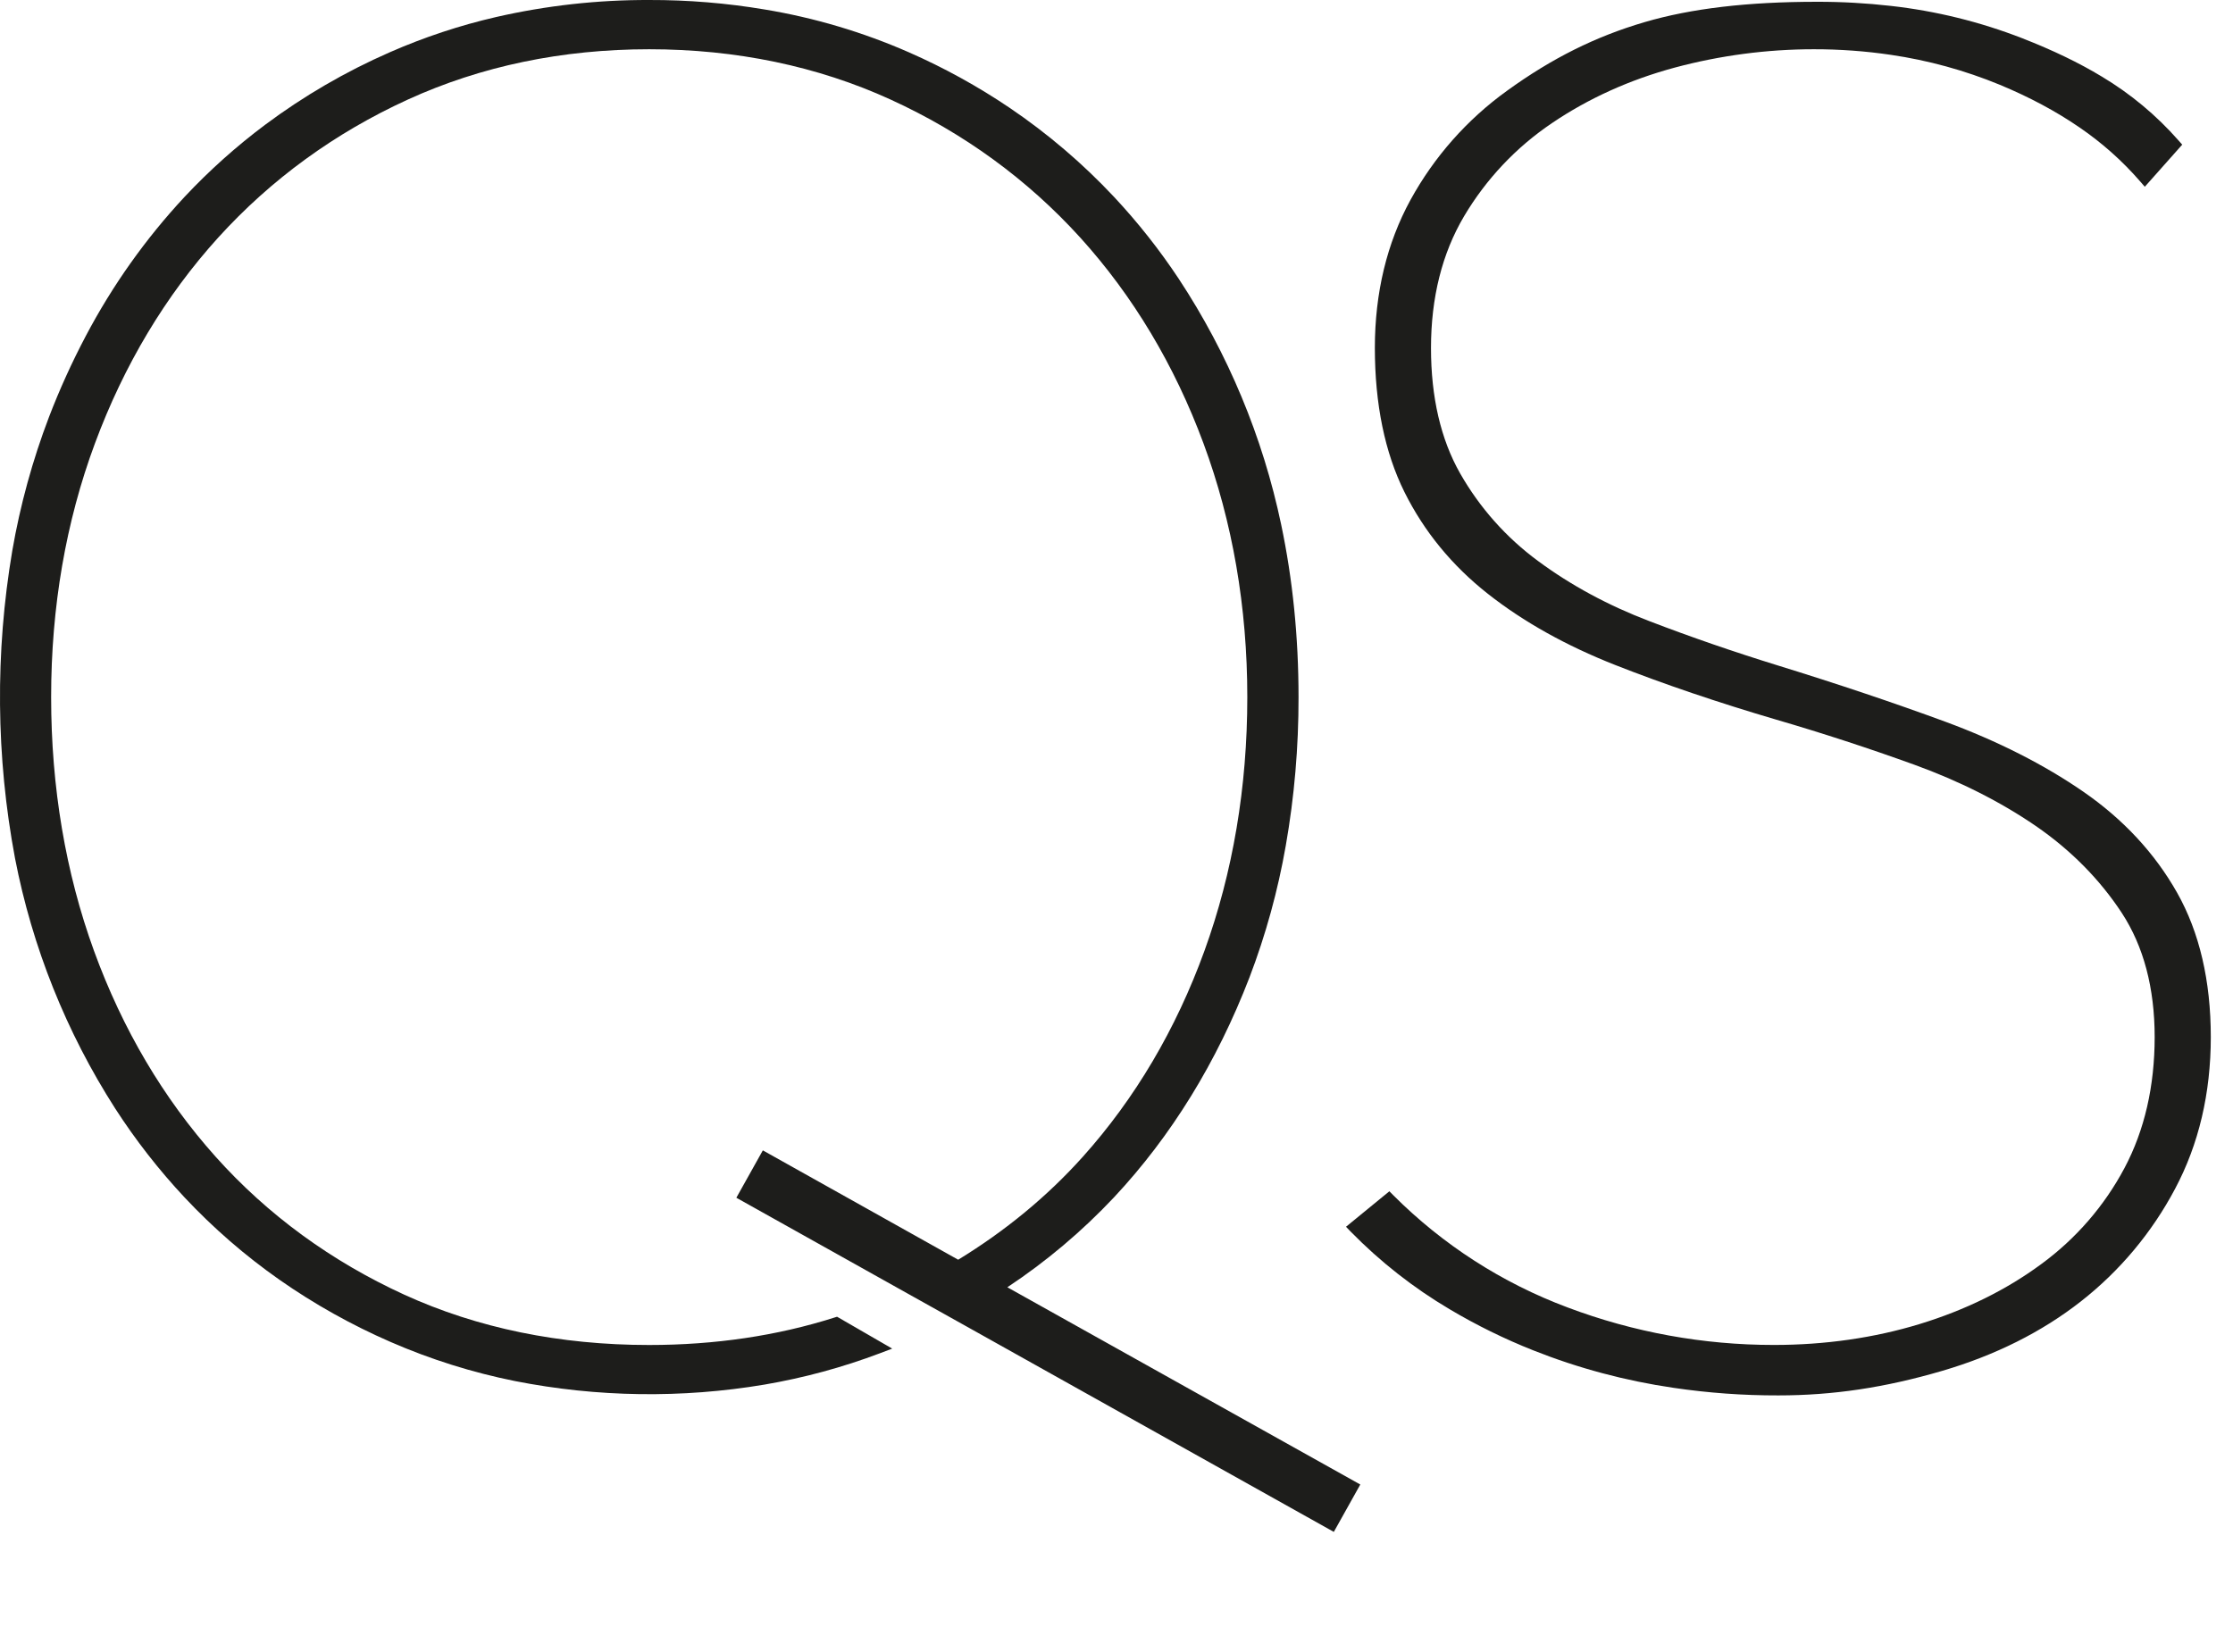 <svg width="50" height="37" viewBox="0 0 50 37" fill="none" xmlns="http://www.w3.org/2000/svg">
  <path d="M48.705 26.622C49.234 25.627 49.503 24.484 49.503 23.227C49.503 21.969 49.249 20.879 48.748 19.993C48.247 19.107 47.544 18.351 46.652 17.734C45.769 17.124 44.729 16.597 43.563 16.166C42.403 15.739 41.139 15.315 39.804 14.903C38.826 14.601 37.86 14.268 36.933 13.912C36.011 13.561 35.173 13.108 34.442 12.567C33.728 12.042 33.133 11.373 32.694 10.602C32.261 9.84 32.042 8.896 32.042 7.795C32.042 6.666 32.291 5.674 32.782 4.844C33.276 4.011 33.948 3.298 34.751 2.757C35.569 2.203 36.494 1.785 37.5 1.514C38.515 1.242 39.562 1.103 40.613 1.103C41.19 1.102 41.767 1.144 42.337 1.228C43.176 1.351 43.996 1.576 44.779 1.899C45.447 2.177 46.038 2.493 46.56 2.852C47.064 3.196 47.522 3.603 47.922 4.064L48.025 4.183L48.863 3.24L48.782 3.148C48.286 2.584 47.706 2.1 47.062 1.715C46.55 1.405 45.967 1.125 45.285 0.858C44.338 0.489 43.347 0.245 42.338 0.132C41.79 0.07 41.239 0.039 40.688 0.04C39.134 0.04 37.871 0.189 36.827 0.495C35.725 0.818 34.746 1.307 33.744 2.033C32.851 2.676 32.113 3.511 31.583 4.477C31.054 5.445 30.785 6.56 30.785 7.792C30.785 9.049 31.008 10.134 31.447 11.019C31.886 11.903 32.514 12.669 33.316 13.3C34.111 13.927 35.07 14.462 36.164 14.893C37.251 15.321 38.464 15.733 39.77 16.117C40.816 16.422 41.857 16.763 42.866 17.128C43.875 17.494 44.79 17.955 45.582 18.498C46.366 19.037 47.015 19.693 47.51 20.447C47.998 21.193 48.246 22.128 48.246 23.226C48.246 24.328 48.019 25.316 47.57 26.161C47.12 27.008 46.485 27.741 45.712 28.308C44.925 28.89 44.007 29.342 42.985 29.654C41.963 29.966 40.863 30.123 39.721 30.123C38.143 30.124 36.578 29.84 35.101 29.283C33.635 28.735 32.304 27.878 31.198 26.77L31.11 26.681L30.139 27.476L30.243 27.584C30.903 28.258 31.648 28.843 32.459 29.323C33.058 29.679 33.684 29.987 34.332 30.244C35.342 30.645 36.395 30.926 37.47 31.083C38.248 31.198 39.034 31.255 39.82 31.253C41.042 31.253 42.207 31.079 43.486 30.704C44.674 30.356 45.719 29.833 46.592 29.149C47.466 28.465 48.186 27.604 48.705 26.622Z" fill="#1D1D1B"/>
  <path d="M22.556 28.831C23.427 28.254 24.227 27.579 24.943 26.818C26.228 25.445 27.247 23.788 27.978 21.89C28.342 20.936 28.614 19.948 28.79 18.942C28.983 17.843 29.078 16.729 29.076 15.614C29.076 14.265 28.945 12.973 28.687 11.748C28.275 9.786 27.497 7.919 26.395 6.246C25.963 5.594 25.478 4.98 24.944 4.409C24.242 3.66 23.458 2.991 22.607 2.415C21.894 1.933 21.138 1.517 20.35 1.171C19.317 0.718 18.232 0.396 17.12 0.212C16.267 0.069 15.404 -0.002 14.539 8.92562e-05C13.385 -0.004 12.235 0.124 11.11 0.381C10.293 0.569 9.495 0.834 8.727 1.171C7.738 1.604 6.802 2.149 5.936 2.795C5.289 3.279 4.686 3.819 4.133 4.409C3.261 5.345 2.518 6.393 1.921 7.525C1.611 8.112 1.336 8.717 1.098 9.337C0.728 10.308 0.452 11.312 0.275 12.335C-0.111 14.617 -0.091 16.948 0.336 19.222C0.722 21.215 1.483 23.117 2.578 24.825C3.035 25.534 3.555 26.201 4.131 26.817C4.774 27.503 5.485 28.121 6.255 28.661C7.036 29.208 7.871 29.675 8.746 30.056C9.641 30.446 10.575 30.74 11.532 30.932C13.374 31.295 15.266 31.322 17.117 31.011C18.001 30.86 18.868 30.625 19.706 30.308L19.978 30.205L18.743 29.491L18.685 29.509C17.405 29.917 16.009 30.124 14.535 30.124C12.532 30.124 10.689 29.745 9.054 28.998C7.42 28.25 5.996 27.212 4.828 25.907C3.659 24.601 2.743 23.05 2.105 21.297C1.468 19.544 1.145 17.63 1.145 15.613C1.145 13.597 1.474 11.686 2.126 9.93C2.777 8.175 3.704 6.625 4.887 5.32C6.071 4.015 7.497 2.977 9.134 2.229C10.771 1.481 12.588 1.103 14.536 1.103C16.484 1.103 18.305 1.482 19.94 2.229C21.575 2.976 23.005 4.017 24.187 5.32C25.369 6.624 26.299 8.177 26.948 9.931C27.598 11.685 27.929 13.6 27.929 15.614C27.929 17.628 27.606 19.541 26.969 21.297C26.332 23.053 25.416 24.603 24.247 25.907C23.451 26.795 22.513 27.568 21.455 28.214L17.081 25.765L16.488 26.826L20.329 28.975L21.804 29.799L29.866 34.31L30.459 33.249L22.556 28.831Z" fill="#1D1D1B"/>
</svg>
